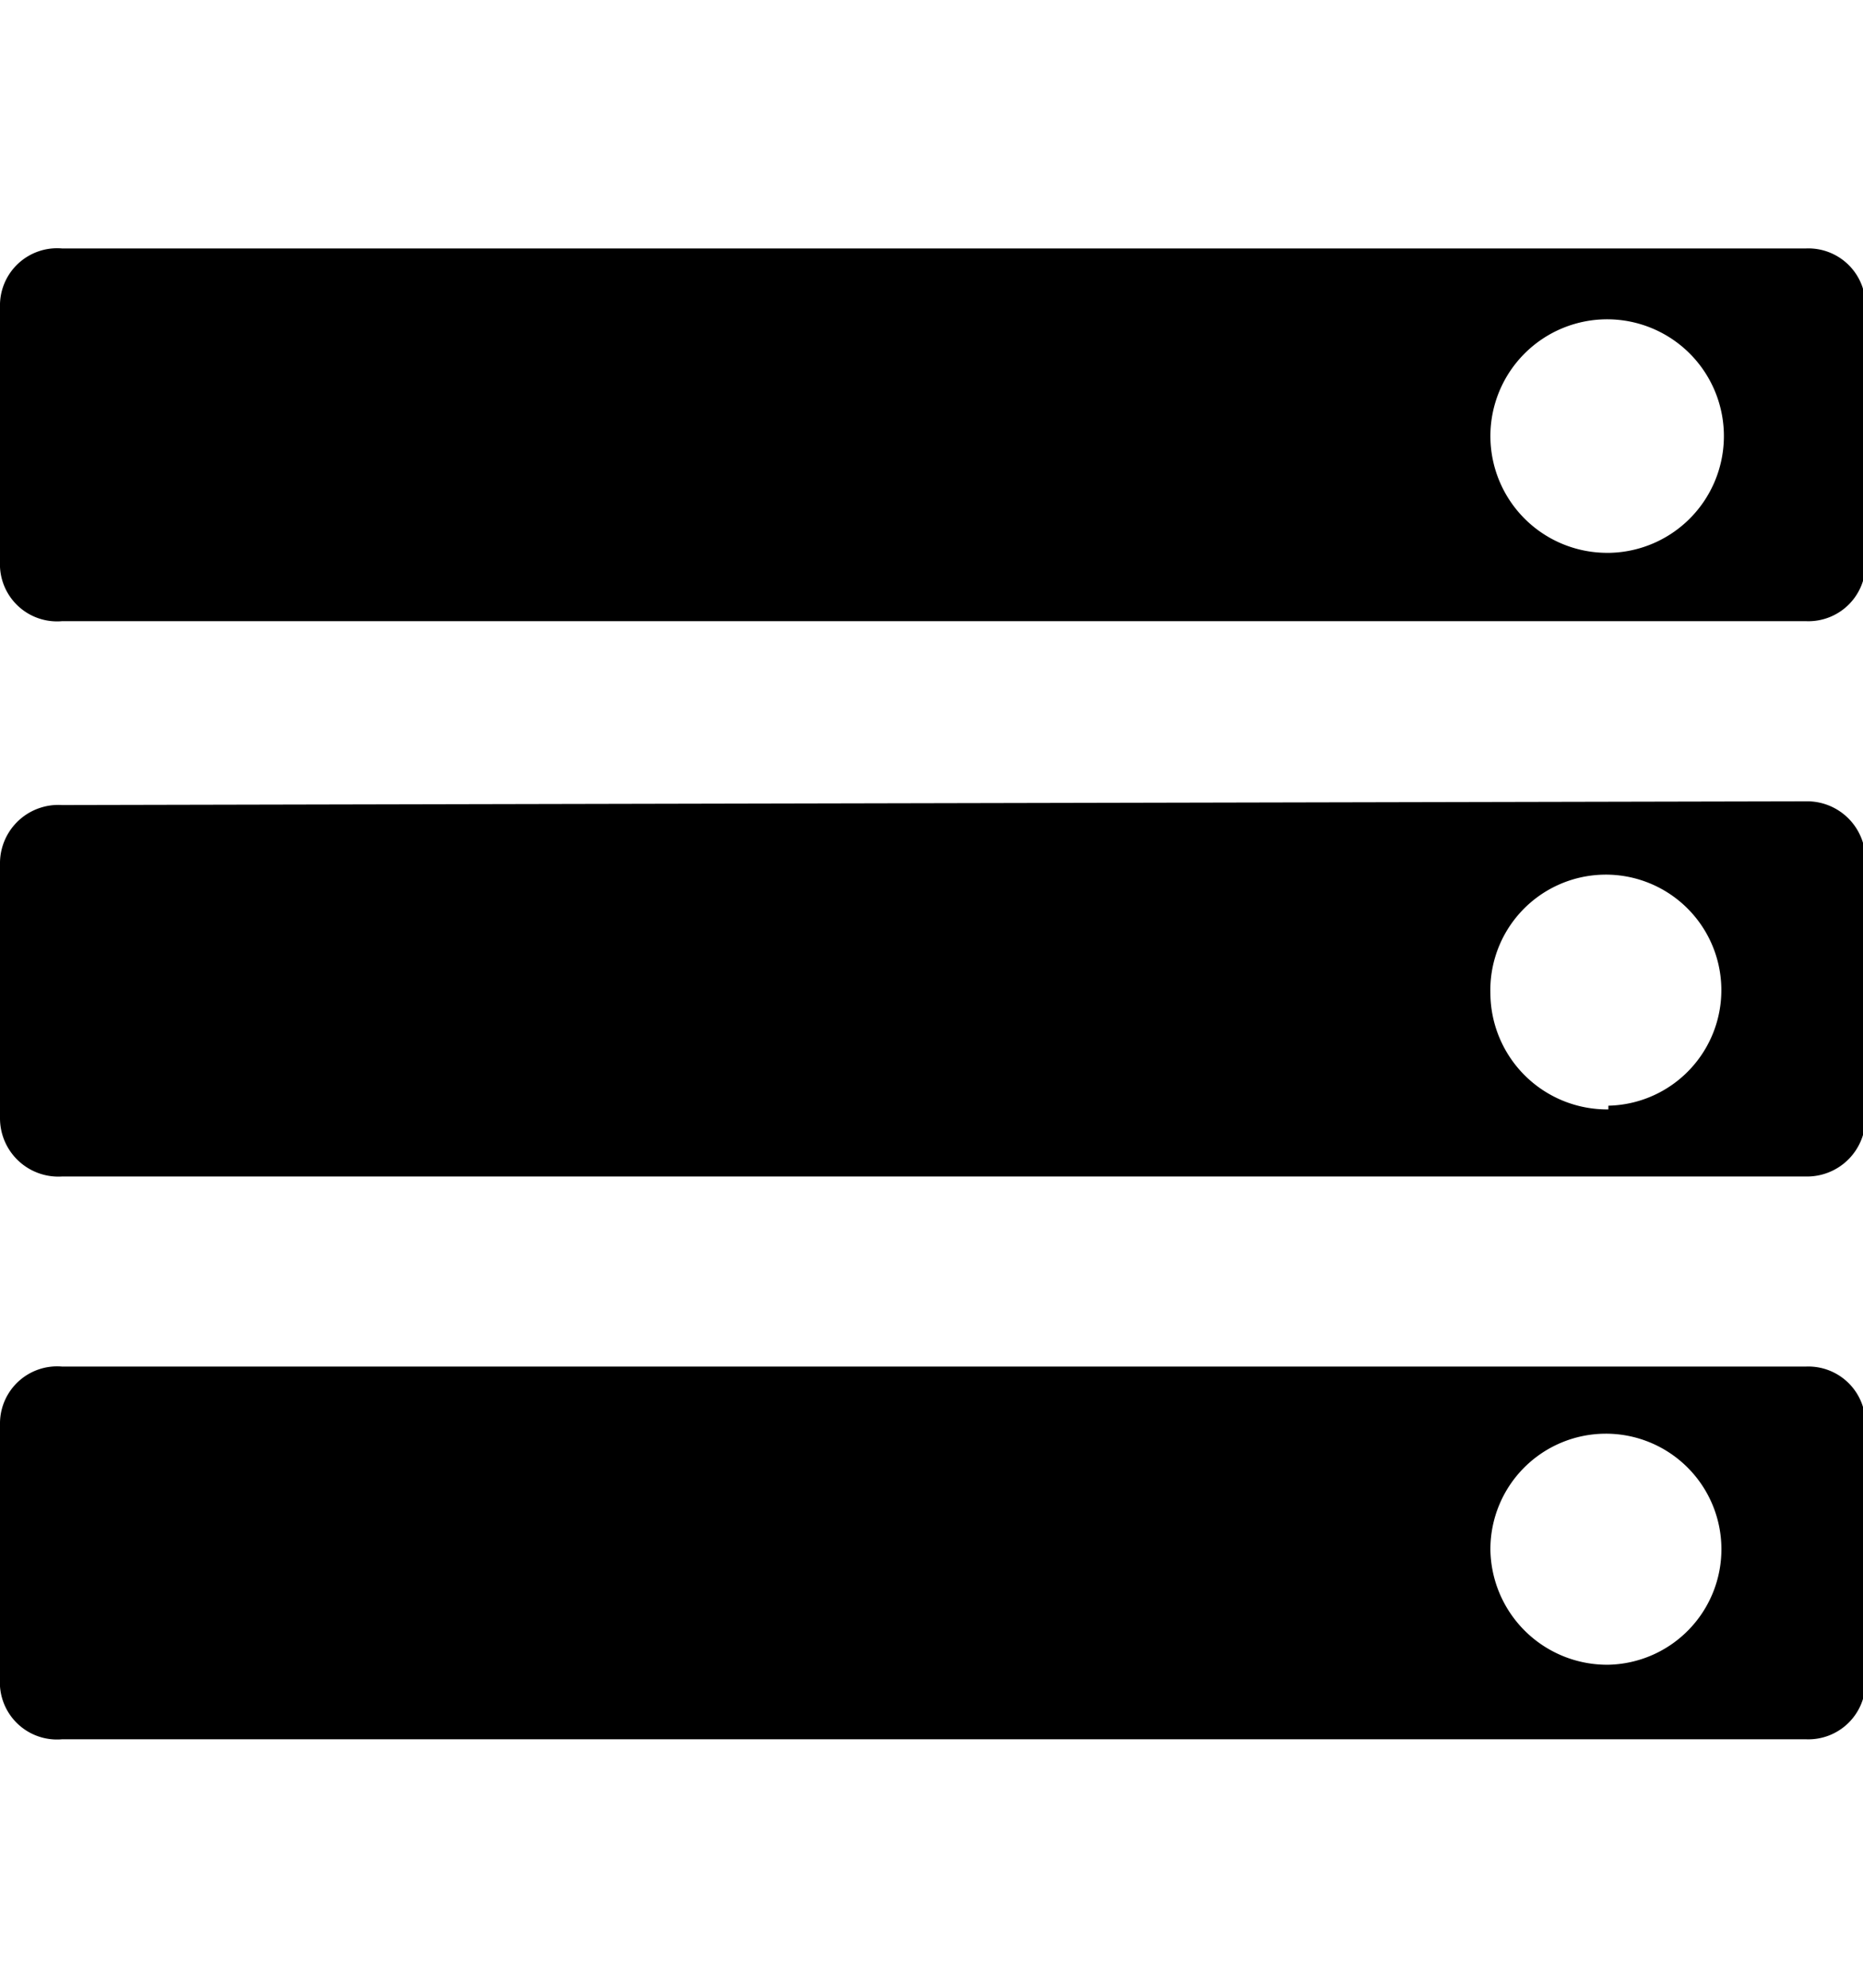 <svg id="Layer_1" data-name="Layer 1" xmlns="http://www.w3.org/2000/svg" width="15" height="16" viewBox="0 0 15 16"><title>LUIicons</title><path d="M14.54,2a.46.46,0,0,1,.48.48V4.52a.46.46,0,0,1-.48.48H.5A.46.46,0,0,1,0,4.52V2.47A.46.46,0,0,1,.5,2ZM12.92,4.45A.94.94,0,1,0,12,3.51a.94.94,0,0,0,.94.94Zm1.62,2a.47.47,0,0,1,.48.47V9a.47.47,0,0,1-.48.47H.5A.47.47,0,0,1,0,9V6.94A.47.47,0,0,1,.5,6.48ZM12.95,8.9A.93.93,0,1,0,12,8a.94.94,0,0,0,.95.93ZM14.54,11a.46.46,0,0,1,.48.47v2.06a.46.46,0,0,1-.48.47H.5A.46.46,0,0,1,0,13.51V11.45A.46.46,0,0,1,.5,11ZM12.95,13.4a.93.93,0,1,0-.95-.93A.94.94,0,0,0,12.95,13.4Z"/></svg>